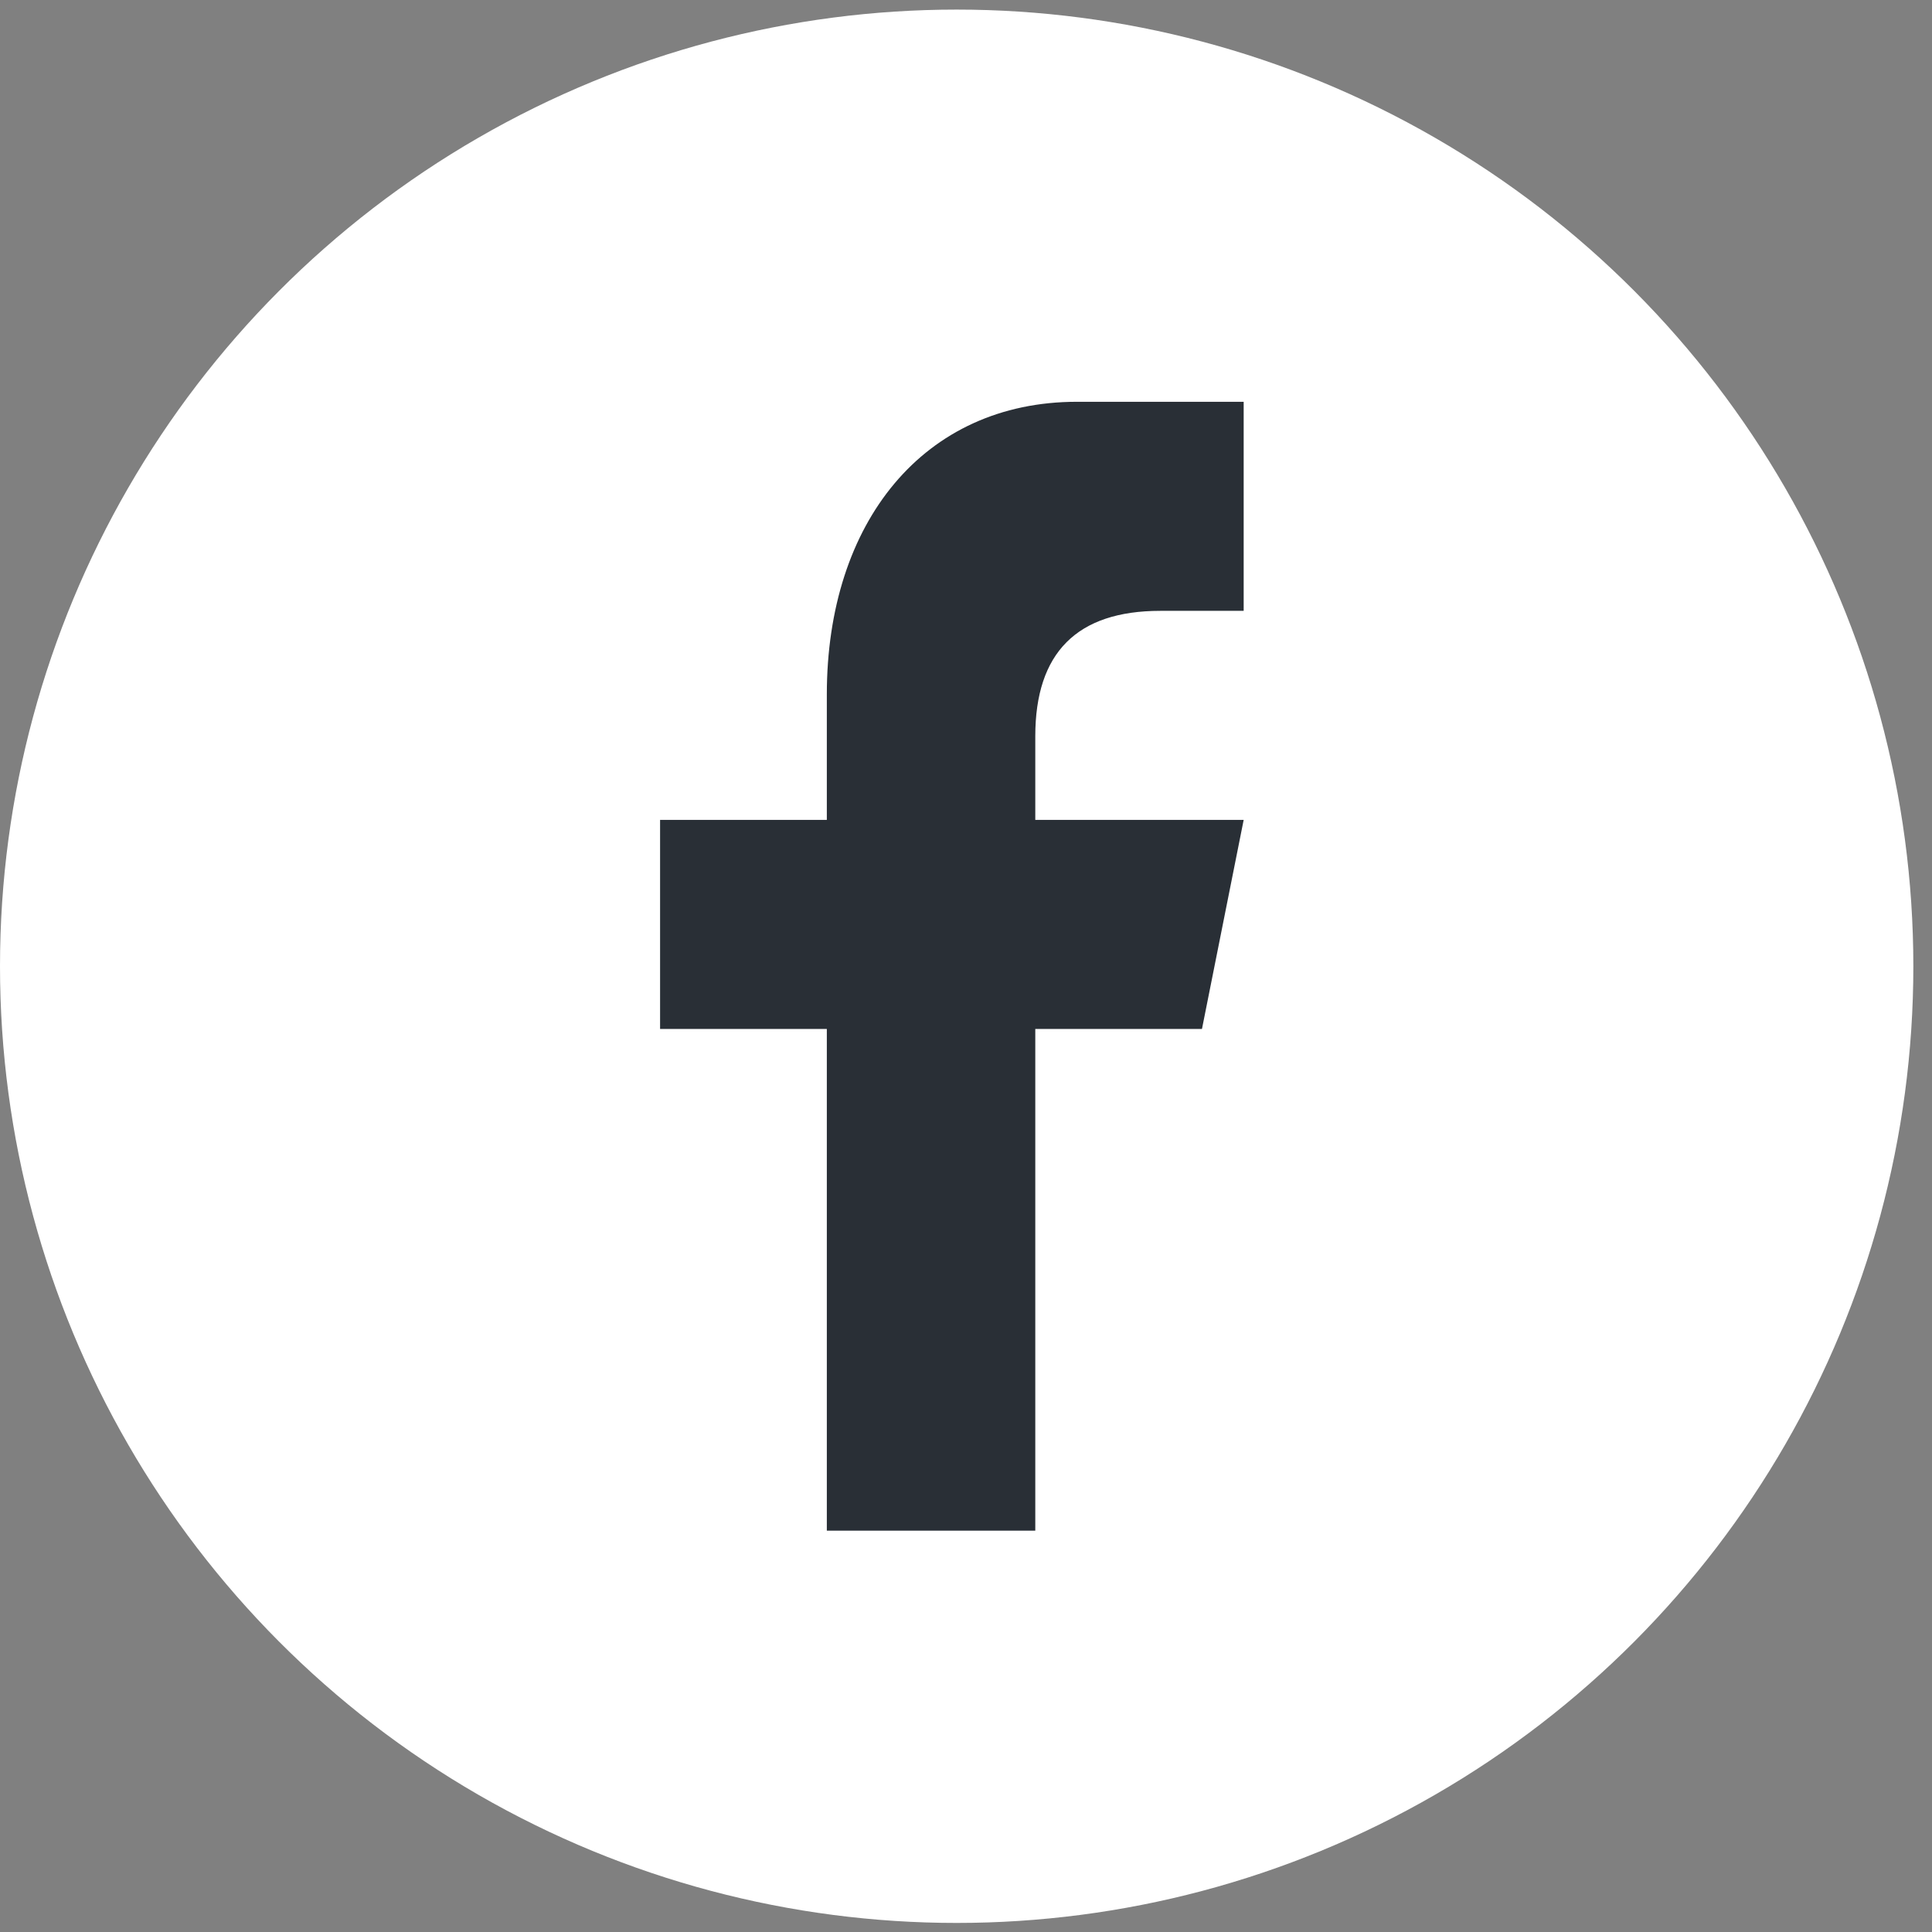 <svg width="29" height="29" viewBox="0 0 29 29" fill="none" xmlns="http://www.w3.org/2000/svg">
<rect x="0" y="0" width="29" height="29" fill="#808080" stroke="none"/>
<circle cx="14.36" cy="14.504" r="14.36" fill="white"/>
<path d="M15.54 22.976V15.445H18.042L18.668 12.307H15.54V11.052C15.54 9.797 16.166 9.169 17.417 9.169H18.668V6.031C18.042 6.031 17.266 6.031 16.165 6.031C13.866 6.031 12.411 7.839 12.411 10.424V12.307H9.908V15.445H12.411V22.976L15.54 22.976Z" fill="#292F36"/>
</svg>
